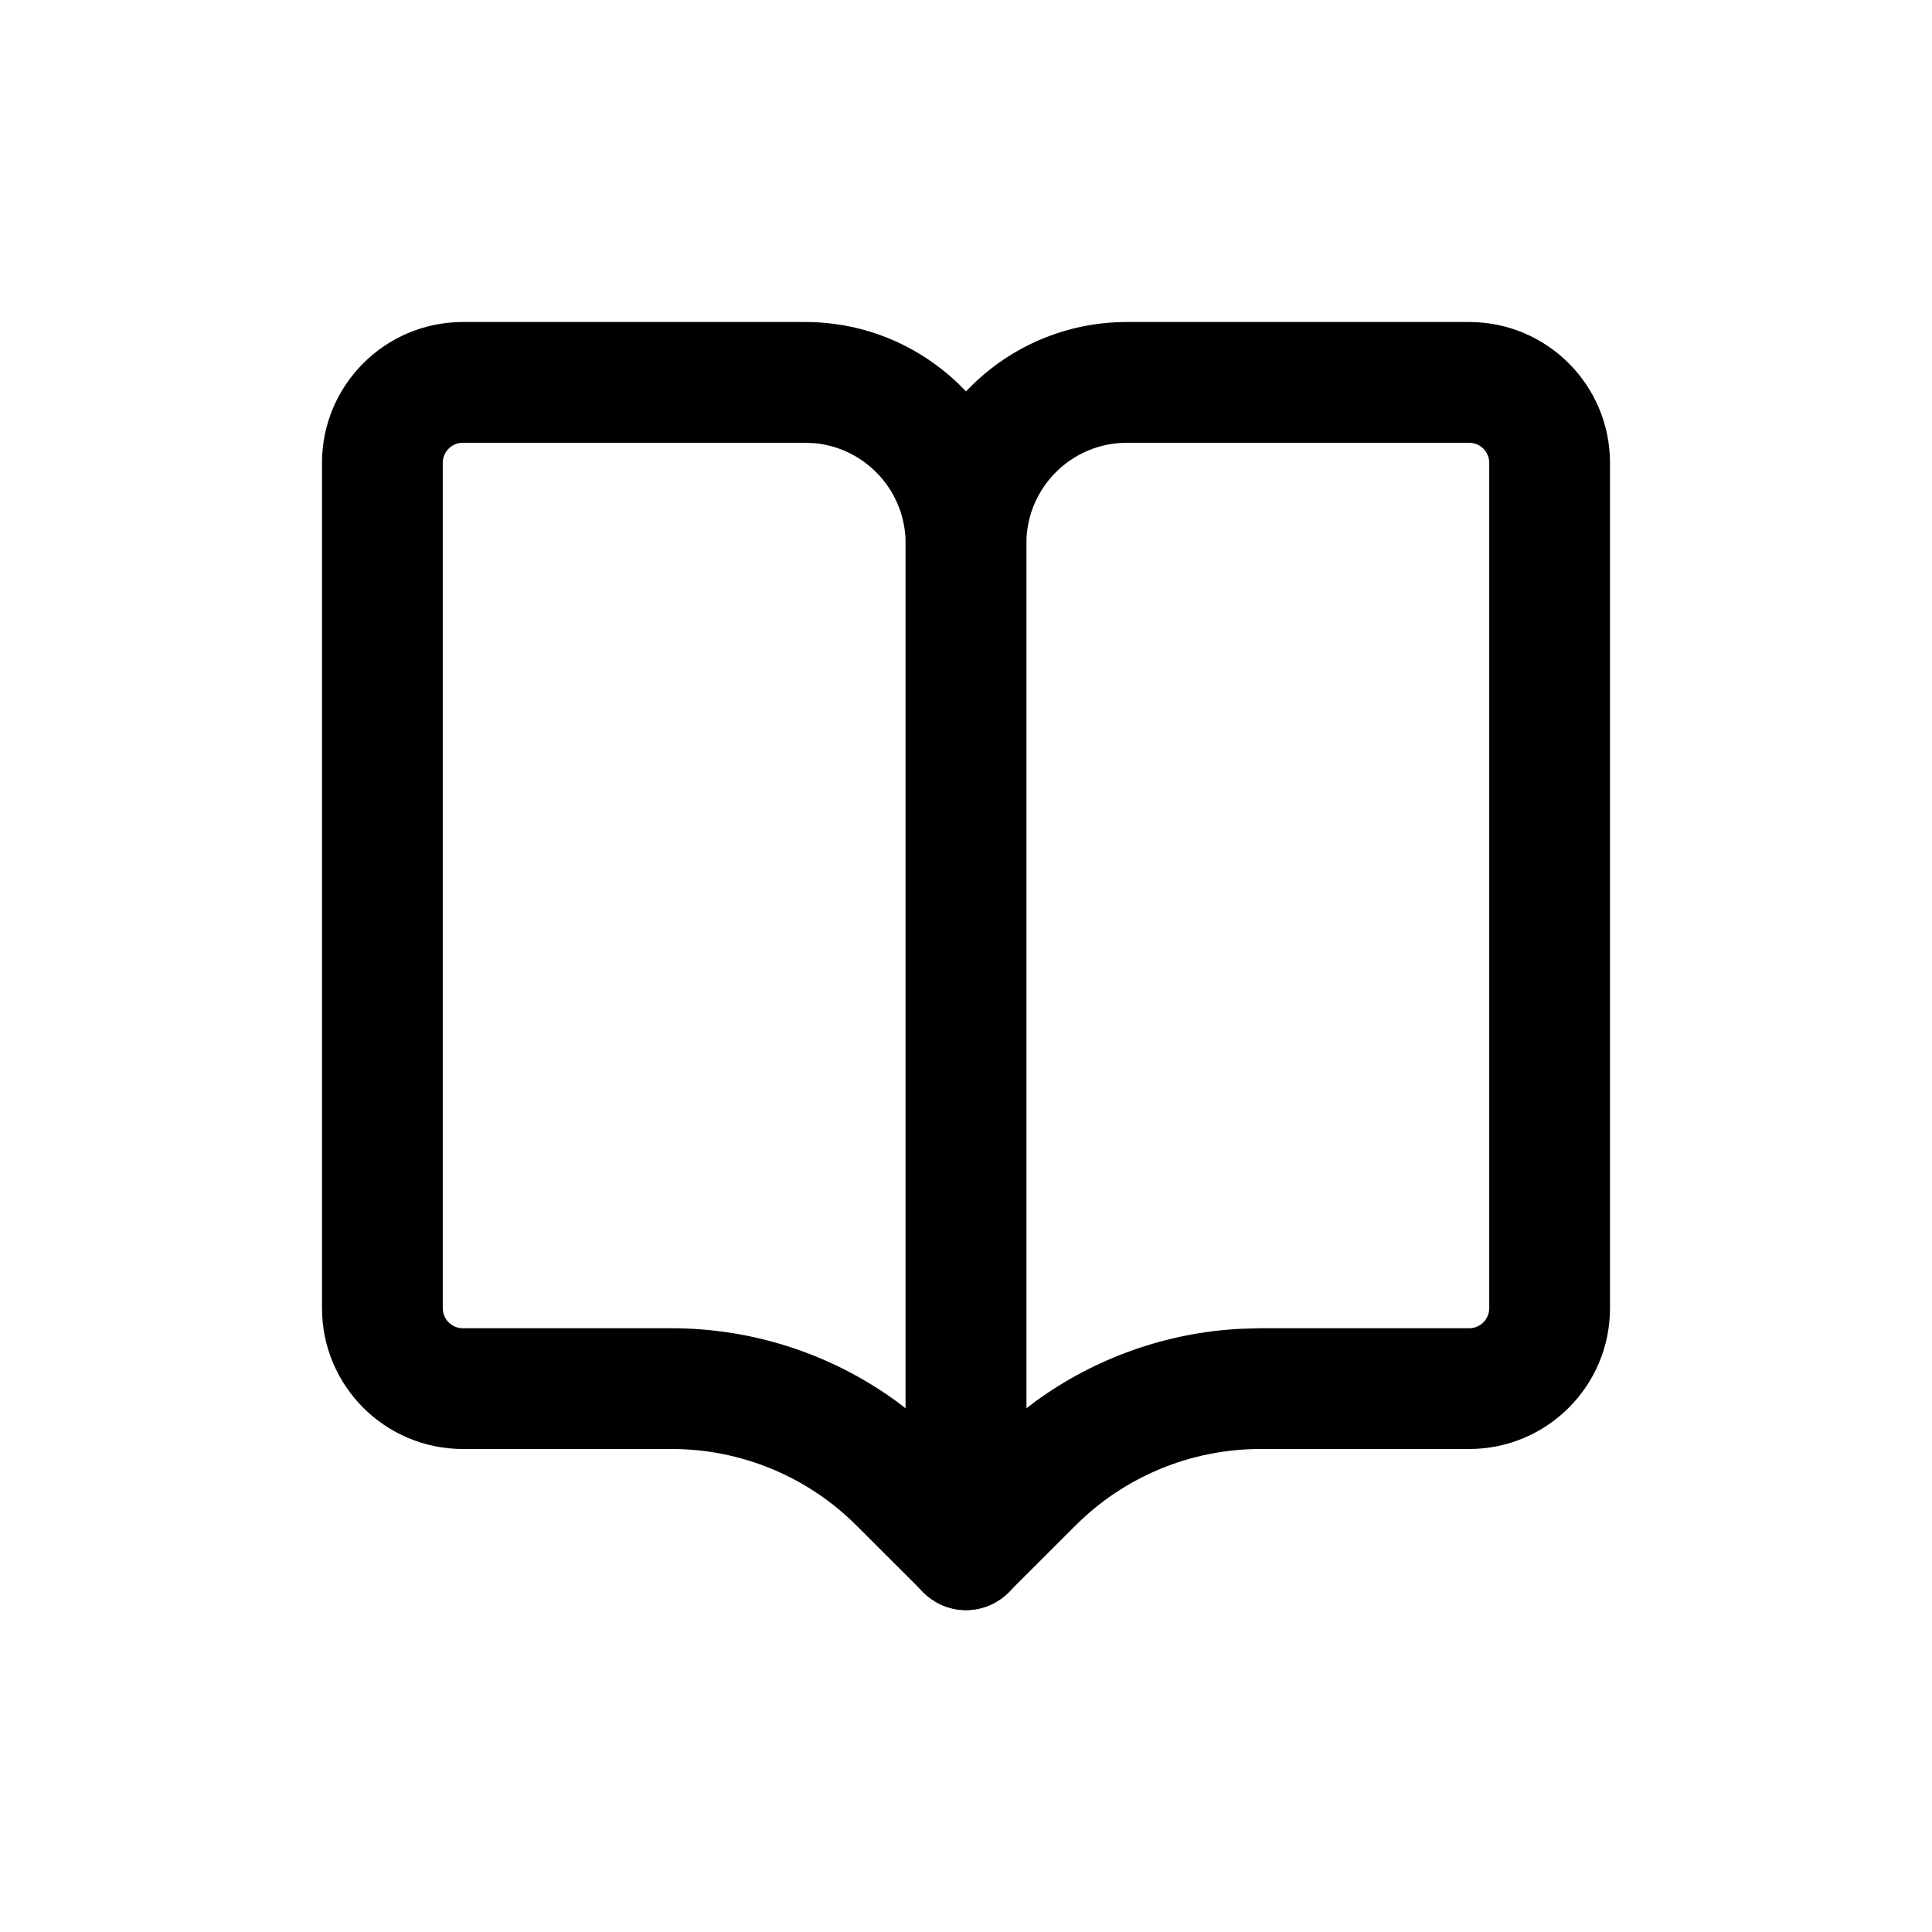 <?xml version="1.0" encoding="UTF-8"?>
<svg width="24px" height="24px" viewBox="0 0 24 24" version="1.1" xmlns="http://www.w3.org/2000/svg" xmlns:xlink="http://www.w3.org/1999/xlink">
    <title>Icon/UI/book</title>
    <g id="Icon/UI/book" stroke="none" stroke-width="1" fill="none" fill-rule="evenodd">
        <g id="Group" transform="translate(-0, -0)" fill="#000000" fill-rule="nonzero">
            <path d="M18.25,4 L14,4 C12.481,4 11.25,5.231 11.25,6.75 L11.25,19.25 C11.25,19.918 12.058,20.253 12.53,19.78 L13.359,18.952 C13.968,18.342 14.795,18 15.657,18 L18.25,18 C19.217,18 20,17.217 20,16.25 L20,5.75 C20,4.784 19.217,4 18.25,4 Z M14,5.5 L18.25,5.5 C18.388,5.5 18.5,5.612 18.5,5.75 L18.5,16.25 C18.5,16.388 18.388,16.5 18.25,16.5 L15.657,16.5 L15.406,16.507 C14.488,16.555 13.607,16.869 12.869,17.404 L12.75,17.495 L12.75,6.75 C12.75,6.06 13.31,5.5 14,5.5 Z" id="Path"></path>
            <path d="M10,4 L5.75,4 C4.784,4 4,4.784 4,5.75 L4,16.25 C4,17.217 4.784,18 5.75,18 L8.343,18 C9.205,18 10.032,18.342 10.641,18.952 L11.47,19.78 C11.942,20.253 12.75,19.918 12.75,19.25 L12.75,6.75 C12.75,5.231 11.519,4 10,4 Z M10,5.5 L10.128,5.506 C10.758,5.57 11.25,6.103 11.25,6.75 L11.25,17.495 L11.131,17.404 C10.326,16.82 9.351,16.5 8.343,16.5 L5.75,16.5 C5.612,16.5 5.5,16.388 5.5,16.25 L5.5,5.75 C5.5,5.612 5.612,5.5 5.75,5.5 L10,5.5 Z" id="Path"></path>
        </g>
    </g>
</svg>